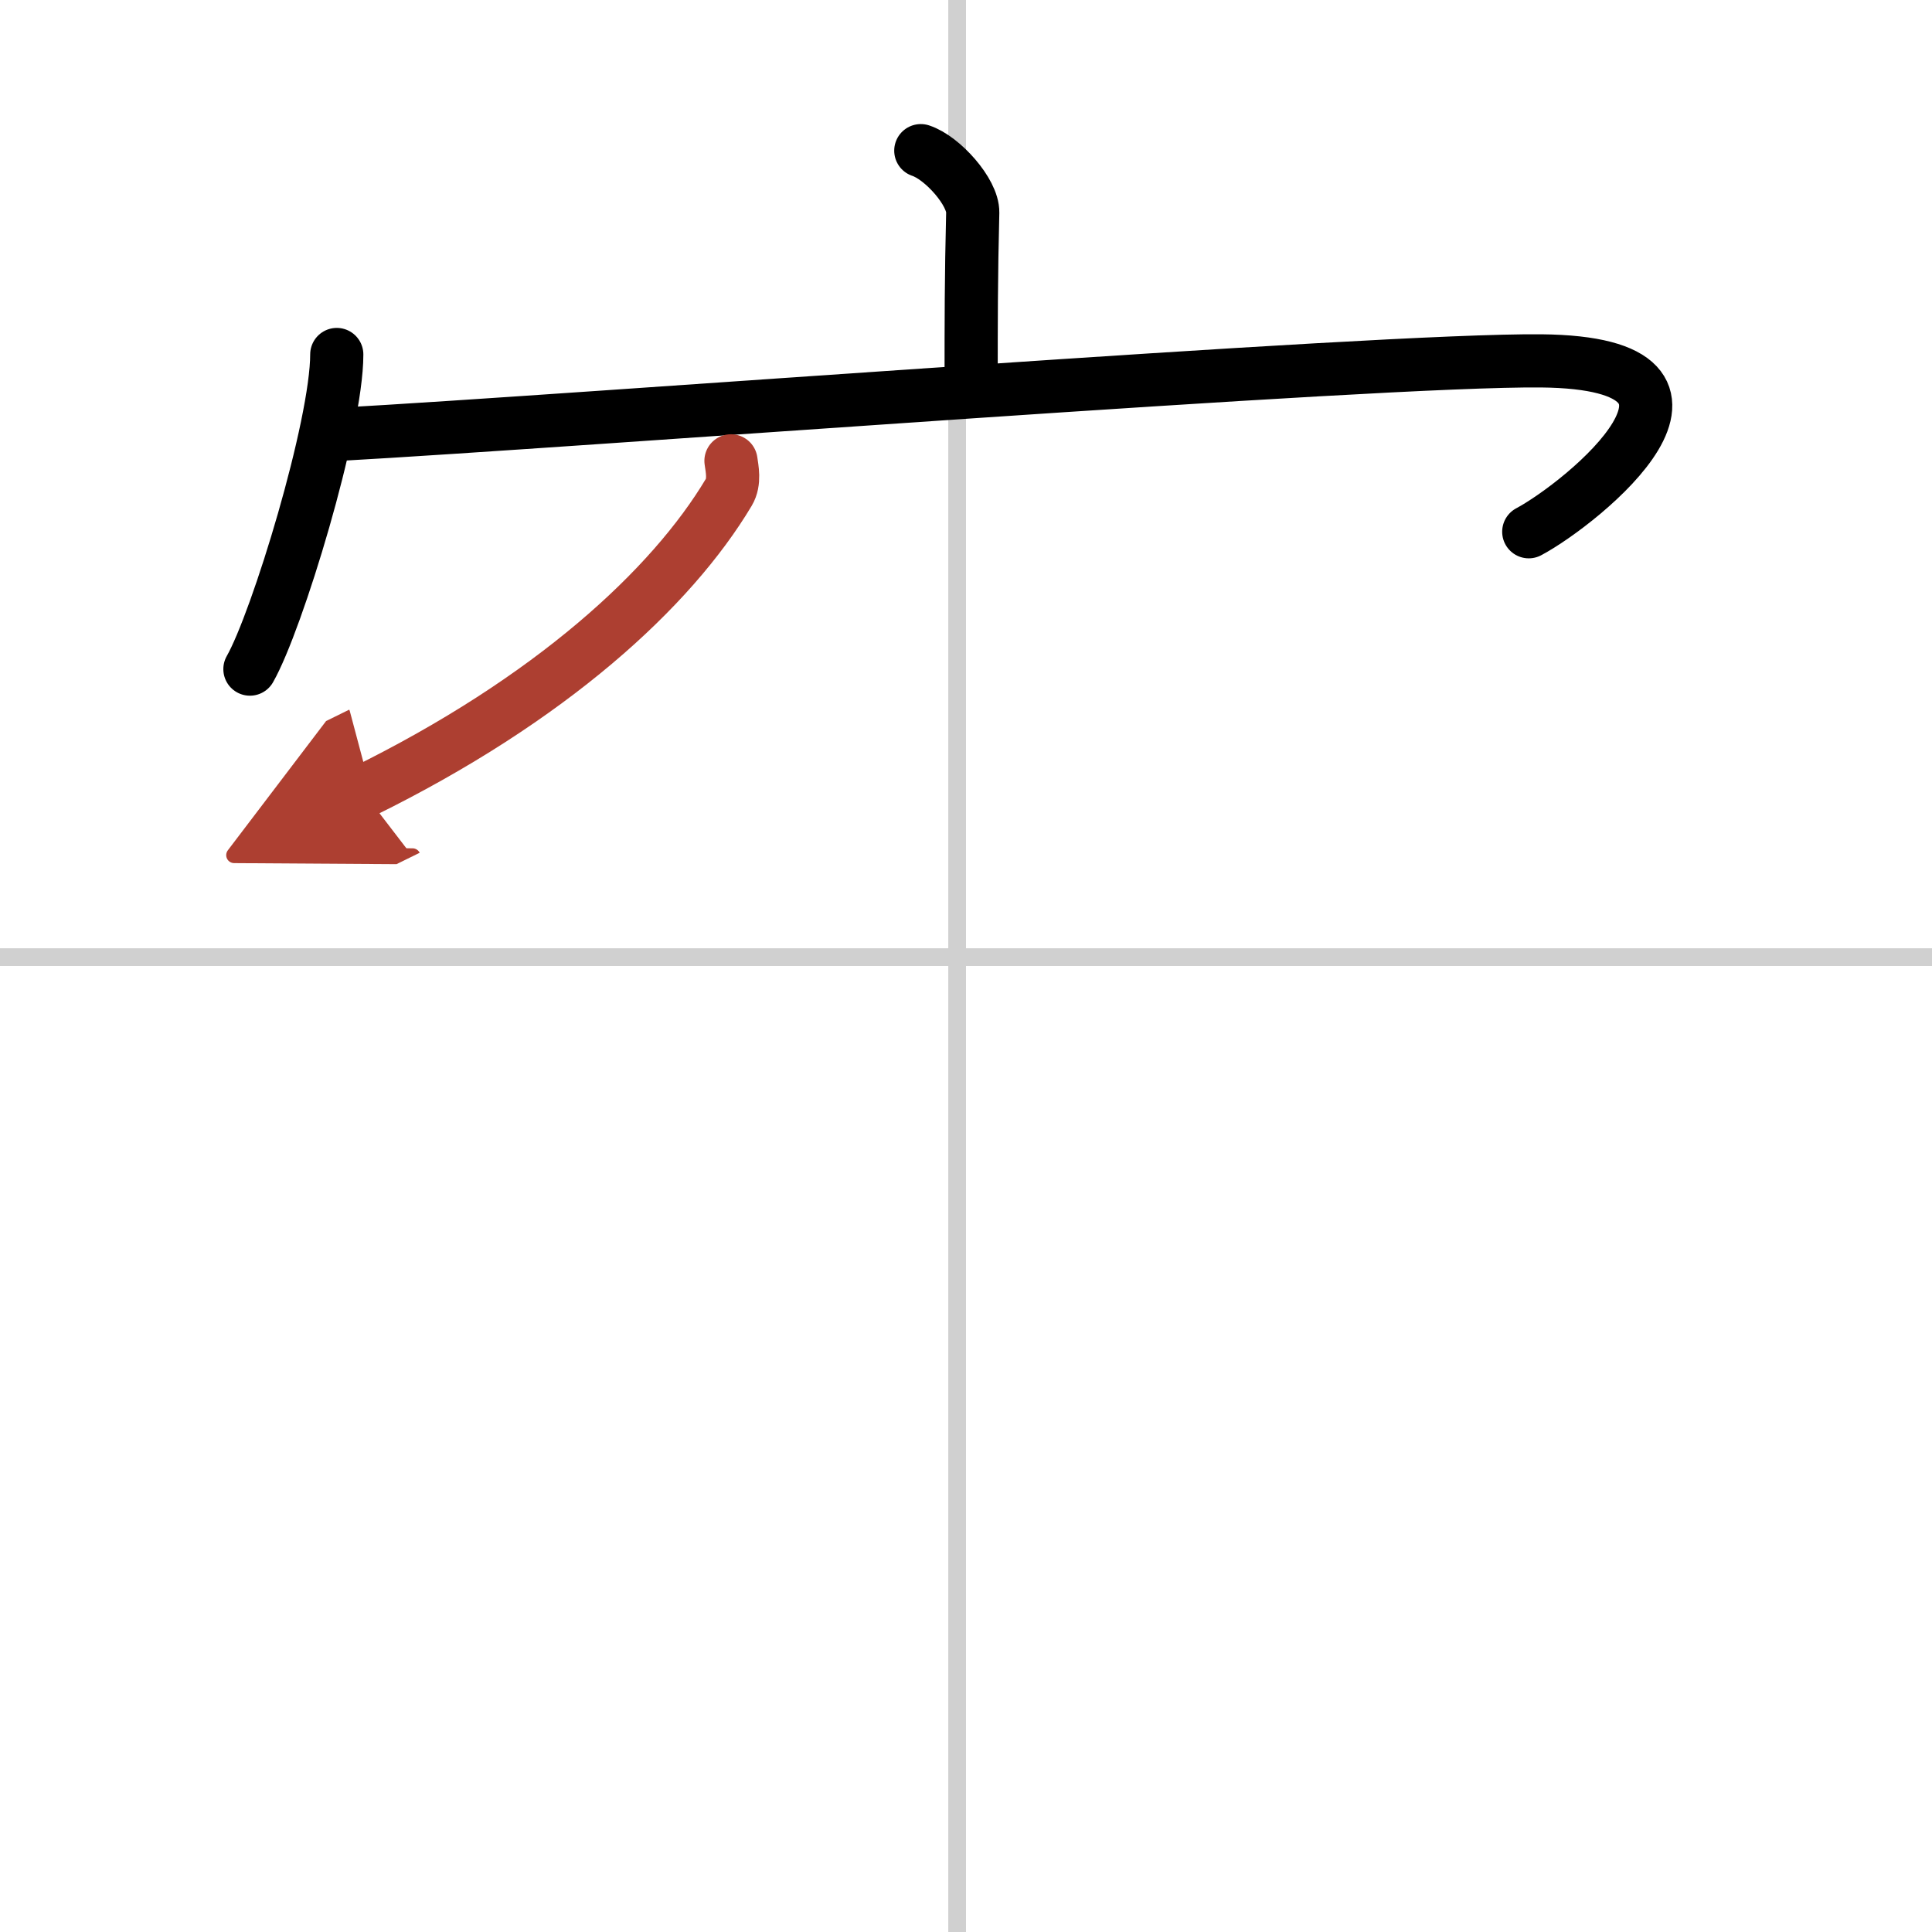 <svg width="400" height="400" viewBox="0 0 109 109" xmlns="http://www.w3.org/2000/svg"><defs><marker id="a" markerWidth="4" orient="auto" refX="1" refY="5" viewBox="0 0 10 10"><polyline points="0 0 10 5 0 10 1 5" fill="#ad3f31" stroke="#ad3f31"/></marker></defs><g fill="none" stroke="#000" stroke-linecap="round" stroke-linejoin="round" stroke-width="3"><rect width="100%" height="100%" fill="#fff" stroke="#fff"/><line x1="54" x2="54" y2="109" stroke="#d0d0d0" stroke-width="1"/><line x2="109" y1="54" y2="54" stroke="#d0d0d0" stroke-width="1"/><path d="m51.95 8.5c1.22 0.4 2.95 2.34 2.93 3.49-0.09 3.6-0.09 6.2-0.09 9.48"/><path d="m19 20c0 4.02-3.37 15.07-4.9 17.75"/><path d="m19 24.51c13.75-0.76 58.59-4.24 67.95-4.15 12.1 0.12 2.32 8.03-0.7 9.64"/><path d="m41.24 26c0.06 0.44 0.23 1.18-0.12 1.77-3.24 5.43-10.05 11.69-20.64 16.9" marker-end="url(#a)" stroke="#ad3f31"/></g></svg>

